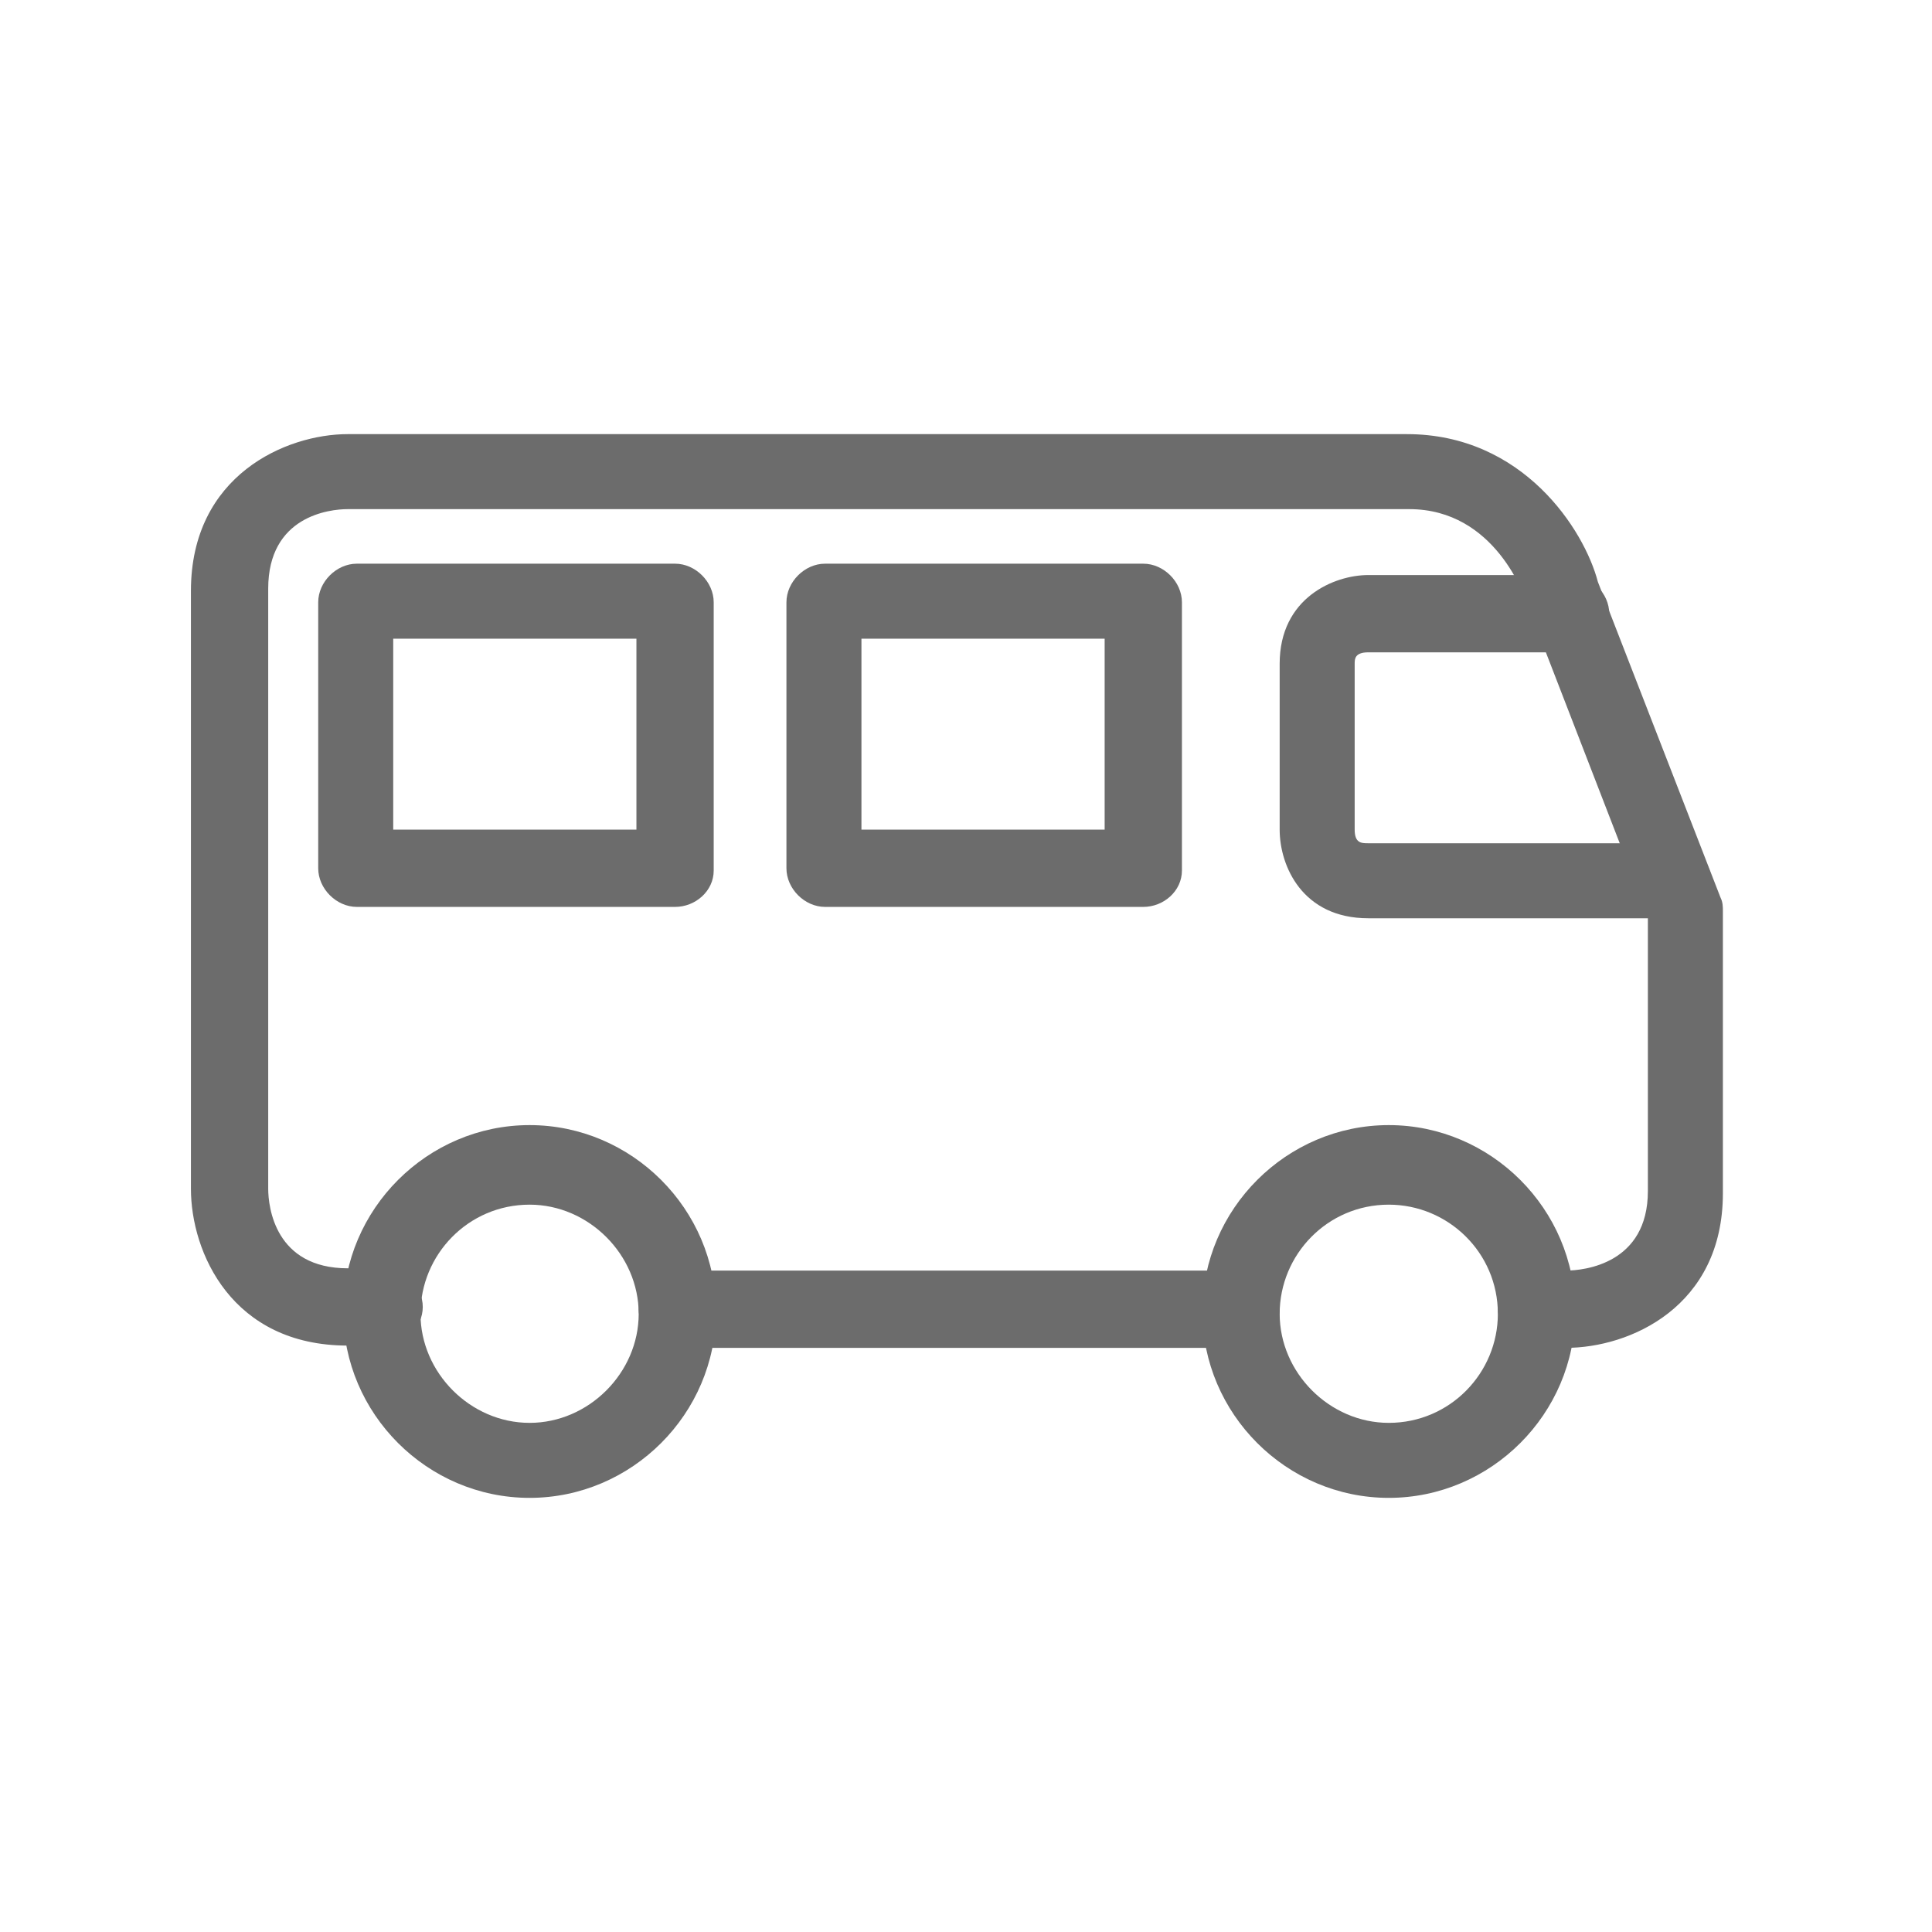 <?xml version="1.0" encoding="utf-8"?>
<!-- Generator: Adobe Illustrator 24.0.2, SVG Export Plug-In . SVG Version: 6.00 Build 0)  -->
<svg version="1.1" id="Livello_1" xmlns="http://www.w3.org/2000/svg" xmlns:xlink="http://www.w3.org/1999/xlink" x="0px" y="0px"
	 viewBox="0 0 85 85" style="enable-background:new 0 0 85 85;" xml:space="preserve">
<style type="text/css">
	.st0{fill:#6C6C6C;}
</style>
<g>
	<path class="st0" d="M17.3,36.5H28v-8.4H17.3V36.5z M29.7,39.9h-14c-0.9,0-1.7-0.8-1.7-1.7V26.5c0-0.9,0.8-1.7,1.7-1.7h14
		c0.9,0,1.7,0.8,1.7,1.7v11.8C31.4,39.2,30.6,39.9,29.7,39.9"/>
	<path class="st0" d="M37.9,36.5h10.7v-8.4H37.9V36.5z M50.3,39.9h-14c-0.9,0-1.7-0.8-1.7-1.7V26.5c0-0.9,0.8-1.7,1.7-1.7h14
		c0.9,0,1.7,0.8,1.7,1.7v11.8C52,39.2,51.2,39.9,50.3,39.9"/>
	<path class="st0" d="M73.6,40.4H60.2c-2.9,0-3.9-2.3-3.9-3.9v-7.3c0-2.9,2.4-3.9,3.9-3.9h8.9c0.9,0,1.7,0.8,1.7,1.7
		s-0.8,1.7-1.7,1.7h-8.9c-0.6,0-0.6,0.3-0.6,0.5v7.3c0,0.6,0.3,0.6,0.6,0.6h13.4c0.9,0,1.7,0.8,1.7,1.7
		C75.3,39.7,74.5,40.4,73.6,40.4"/>
	<path class="st0" d="M23.3,53c-2.7,0-4.8,2.2-4.8,4.8s2.2,4.8,4.8,4.8s4.8-2.2,4.8-4.8S25.9,53,23.3,53 M23.3,65.9
		c-4.5,0-8.2-3.7-8.2-8.2s3.7-8.2,8.2-8.2s8.2,3.7,8.2,8.2S27.8,65.9,23.3,65.9"/>
	<path class="st0" d="M61.1,53c-2.7,0-4.8,2.2-4.8,4.8s2.2,4.8,4.8,4.8c2.7,0,4.8-2.2,4.8-4.8C65.9,55.1,63.7,53,61.1,53 M61.1,65.9
		c-4.5,0-8.2-3.7-8.2-8.2s3.7-8.2,8.2-8.2c4.5,0,8.2,3.7,8.2,8.2S65.6,65.9,61.1,65.9"/>
	<path class="st0" d="M54.6,59.3H29.8c-0.9,0-1.7-0.8-1.7-1.7c0-0.9,0.8-1.7,1.7-1.7h24.8c0.9,0,1.7,0.8,1.7,1.7
		C56.3,58.6,55.5,59.3,54.6,59.3"/>
	<path class="st0" d="M68.9,59.3h-1.3c-0.9,0-1.7-0.8-1.7-1.7c0-0.9,0.8-1.7,1.7-1.7h1.3c0.8,0,3.6-0.3,3.6-3.5V40.3l-5.3-13.7
		c-0.1-0.3-1.4-4.2-5.2-4.2H15.3c-0.8,0-3.5,0.3-3.5,3.5v26.4c0,0.8,0.3,3.5,3.5,3.5h1.6c0.9,0,1.7,0.8,1.7,1.7
		c0,0.9-0.8,1.7-1.7,1.7h-1.6c-5.1,0-6.9-4.1-6.9-6.9V26c0-5.1,4.2-6.9,6.9-6.9h46.6c5.1,0,7.8,4.2,8.4,6.5l5.4,13.9
		c0.1,0.2,0.1,0.4,0.1,0.6v12.4C75.8,57.5,71.7,59.3,68.9,59.3"/>
</g>
</svg>
